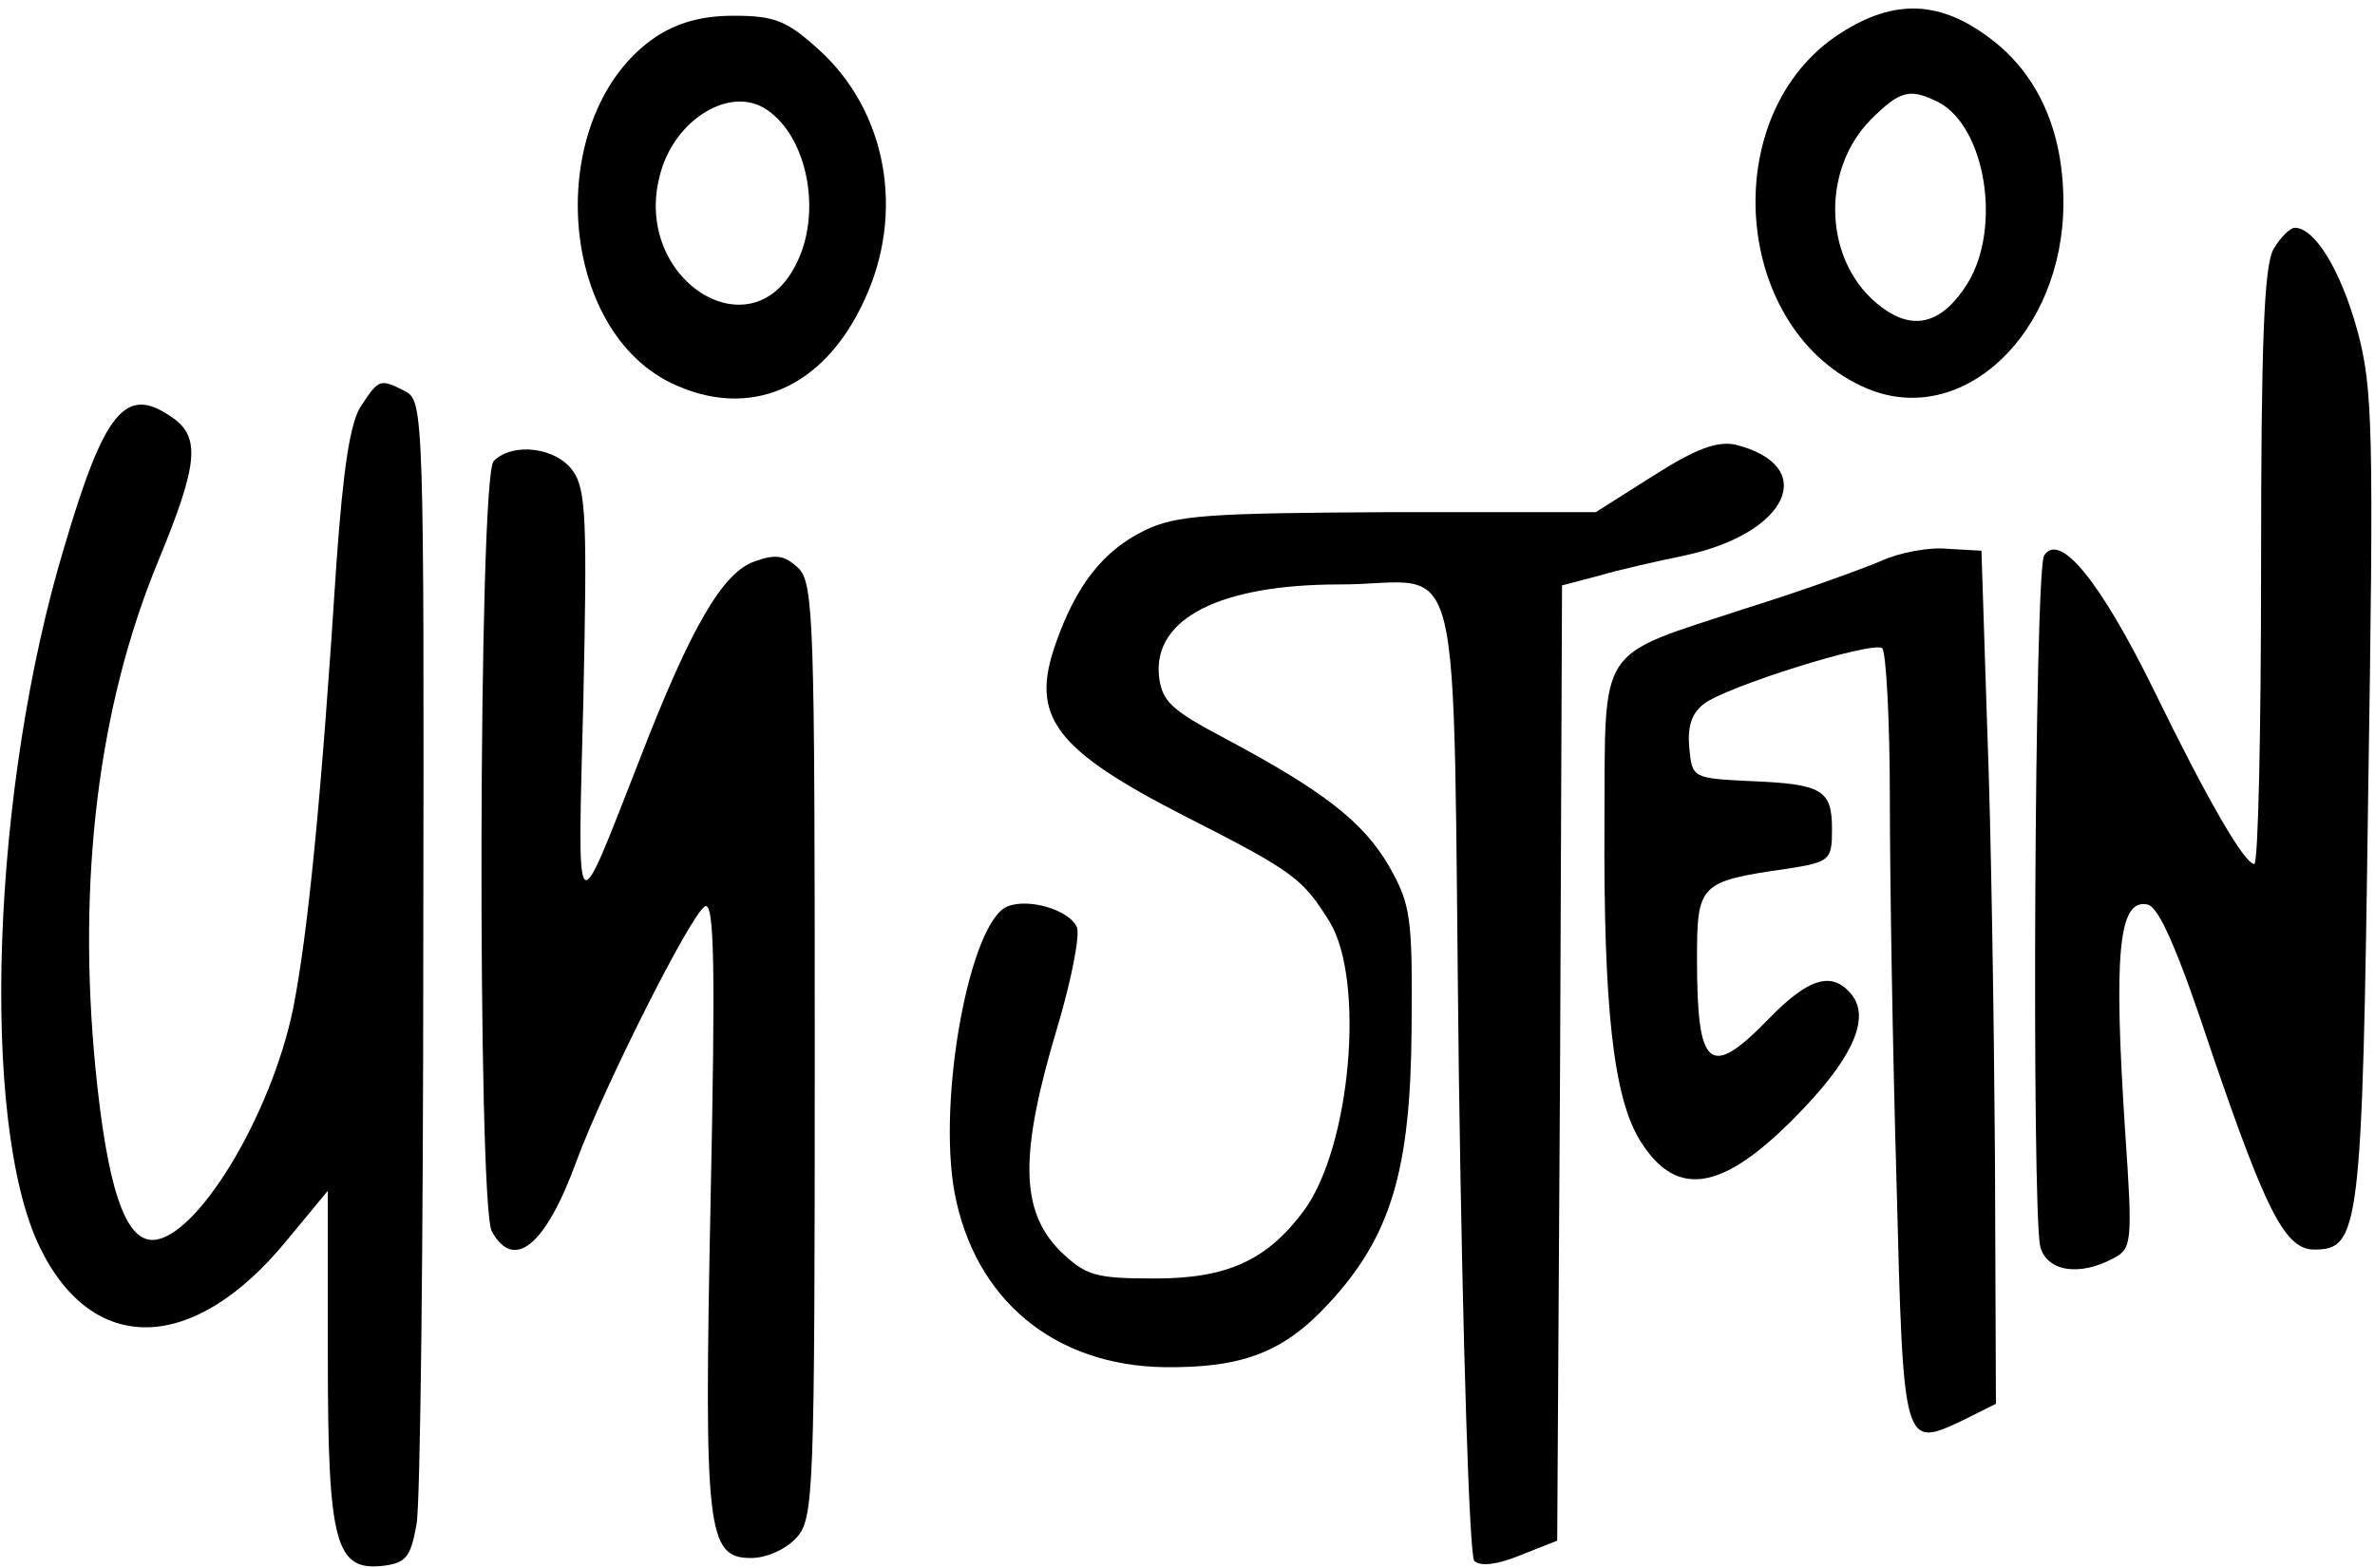 <?xml version="1.0" standalone="no"?>
<!DOCTYPE svg PUBLIC "-//W3C//DTD SVG 20010904//EN"
 "http://www.w3.org/TR/2001/REC-SVG-20010904/DTD/svg10.dtd">
<svg version="1.0" xmlns="http://www.w3.org/2000/svg"
 width="468pt" height="309pt" viewBox="0 0 468 309"
 preserveAspectRatio="xMidYMid meet">
<g transform="translate(0,309) scale(0.19,-0.19)"
fill="#000000" stroke="none">
<path d="M1909 1592 c-130 -83 -113 -310 28 -369 99 -41 203 58 203 193 0 74
-26 132 -74 169 -53 41 -101 43 -157 7z m102 -72 c48 -26 65 -129 30 -187 -26
-42 -56 -51 -90 -25 -59 44 -64 140 -11 194 31 31 41 33 71 18z"/>
<path d="M680 1588 c-115 -78 -105 -300 16 -359 81 -39 158 -6 200 85 43 91
24 197 -47 261 -33 30 -46 35 -88 35 -33 0 -58 -7 -81 -22z m116 -76 c42 -29
57 -108 29 -161 -47 -92 -168 -14 -141 92 14 59 74 96 112 69z"/>
<path d="M2358 1368 c-10 -17 -13 -98 -13 -331 0 -169 -3 -307 -7 -307 -10 0
-48 65 -104 180 -56 114 -98 165 -114 140 -10 -16 -13 -678 -4 -717 7 -26 41
-31 76 -12 19 10 20 16 12 132 -12 184 -7 241 23 235 12 -2 32 -48 67 -154 56
-164 76 -204 106 -204 47 0 50 19 56 467 6 385 5 426 -11 486 -17 62 -44 107
-65 107 -5 0 -15 -10 -22 -22z"/>
<path d="M375 1206 c-12 -17 -19 -66 -26 -163 -16 -250 -30 -387 -45 -463 -23
-112 -101 -240 -146 -240 -29 0 -47 57 -59 178 -19 196 3 376 65 526 42 102
45 130 12 151 -46 31 -68 4 -109 -135 -76 -251 -88 -598 -26 -727 55 -114 160
-111 256 6 l43 52 0 -173 c0 -194 8 -222 58 -216 23 3 28 9 34 43 4 22 7 293
7 602 1 546 0 563 -18 573 -27 14 -28 13 -46 -14z"/>
<path d="M1715 1133 l-60 -38 -215 0 c-187 -1 -220 -3 -253 -19 -43 -21 -71
-57 -92 -117 -27 -76 -2 -110 135 -180 112 -57 121 -64 149 -109 37 -61 22
-234 -27 -300 -38 -51 -79 -70 -154 -70 -63 0 -72 3 -99 29 -41 42 -42 100 -2
233 14 47 23 93 20 102 -7 18 -50 31 -72 22 -39 -15 -73 -199 -55 -297 21
-111 103 -179 217 -181 81 -1 124 15 171 66 65 70 85 139 86 286 1 115 -1 128
-23 167 -27 47 -69 79 -170 133 -57 30 -66 39 -69 65 -6 60 64 95 187 95 132
0 117 64 124 -508 4 -284 11 -500 16 -505 6 -6 24 -4 48 6 l38 15 3 496 2 495
38 10 c20 6 60 15 89 21 108 23 140 93 53 115 -19 4 -41 -4 -85 -32z"/>
<path d="M512 1148 c-16 -16 -17 -769 -2 -799 23 -42 56 -15 88 73 28 76 118
255 133 264 10 6 11 -64 6 -304 -7 -344 -4 -372 42 -372 16 0 36 9 47 21 18
20 19 43 19 505 0 445 -1 485 -17 501 -14 13 -23 15 -45 7 -33 -11 -66 -67
-119 -204 -69 -176 -65 -180 -59 60 4 185 3 219 -11 238 -17 24 -62 30 -82 10z"/>
<path d="M1950 1044 c-19 -8 -82 -31 -140 -49 -155 -51 -145 -35 -146 -222 -1
-190 9 -285 37 -330 39 -63 89 -52 171 35 52 55 67 94 48 117 -20 24 -44 17
-85 -25 -62 -64 -75 -53 -75 61 0 78 2 81 93 94 45 7 47 9 47 41 0 41 -10 47
-85 50 -59 3 -60 3 -63 34 -2 22 2 36 15 46 23 18 173 65 185 58 4 -3 8 -74 8
-157 0 -84 3 -264 7 -400 7 -275 7 -273 69 -244 l34 17 -1 257 c-1 142 -4 341
-8 443 l-6 185 -35 2 c-19 2 -51 -4 -70 -13z"/>
</g>
</svg>
